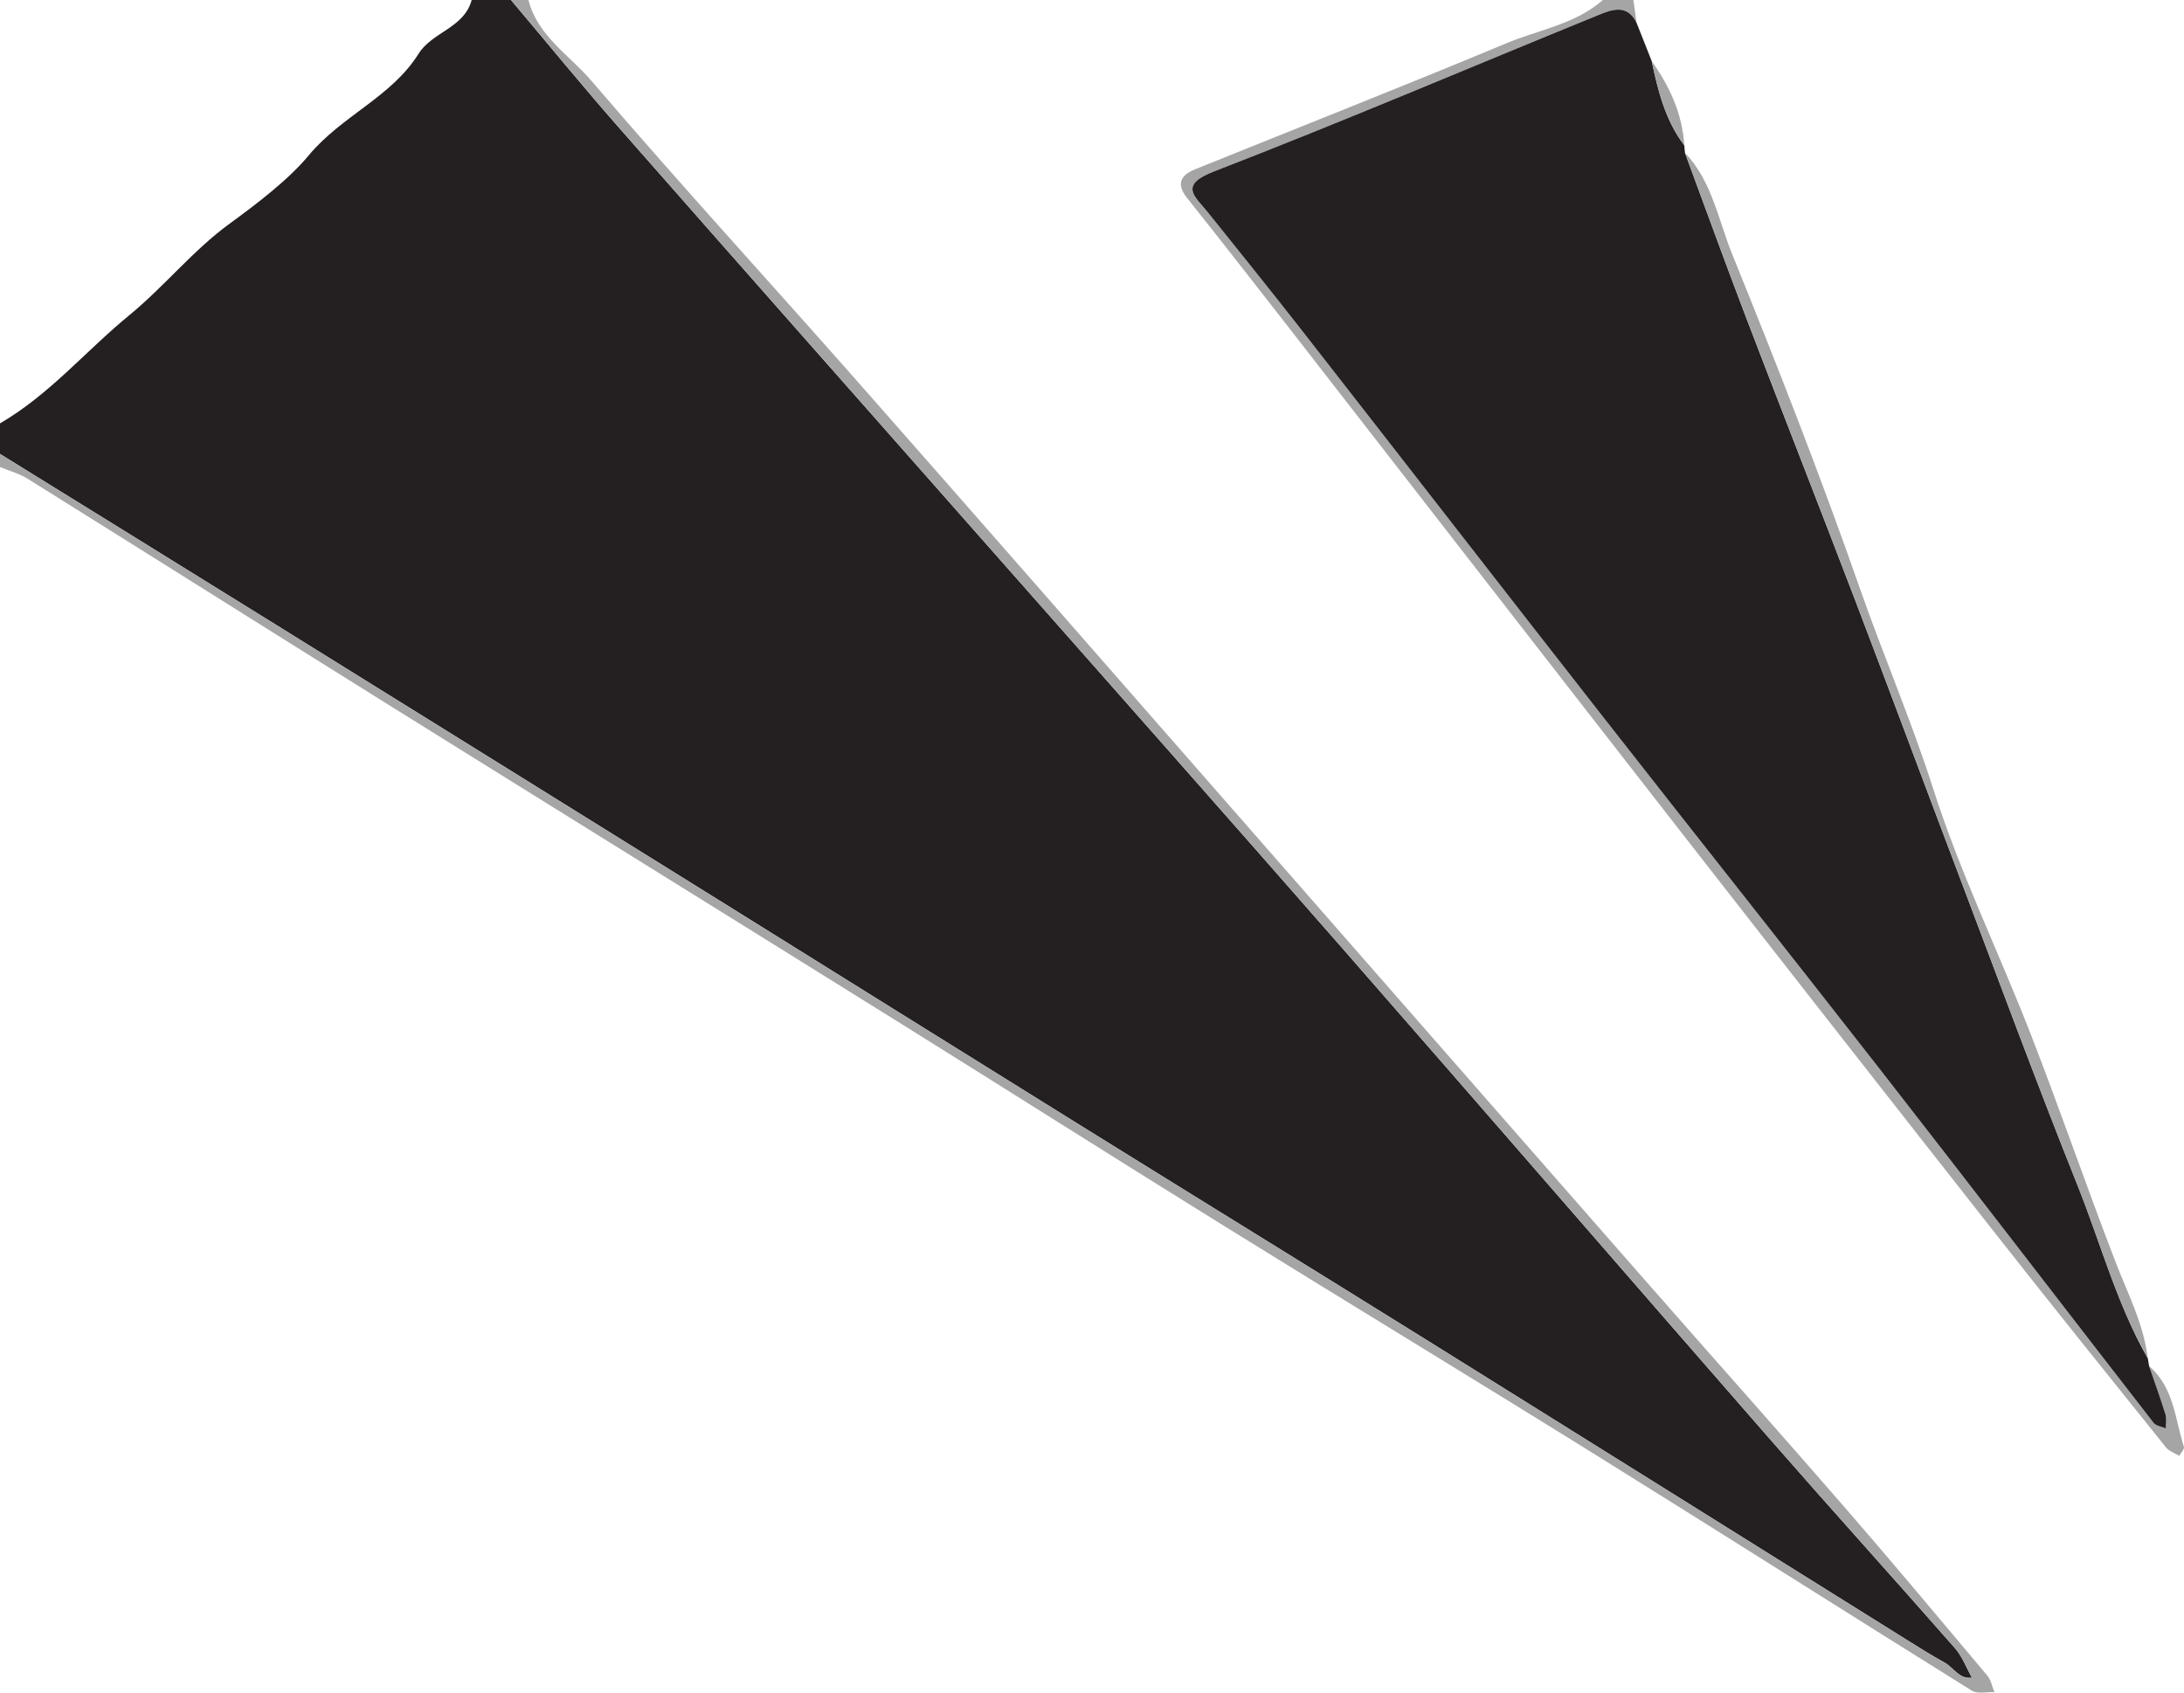   <svg xmlns="http://www.w3.org/2000/svg" viewBox="0 0 499.076 386.8">
   <g>
    <g>
     <path d="M0,103.733c0-2.327,0-4.655,0-6.982,11.262-6.533,19.607-16.571,29.537-24.711,7.989-6.548,14.601-14.862,22.906-20.908,6.527-4.751,13.583-10.184,18.093-15.615,7.532-9.071,18.913-13.32,25.108-23.228C98.778,7.278,106.076,6.401,107.784,0,110.778,0,113.772,0,116.766,0c8.185,9.696,16.21,19.531,24.583,29.062,28.549,32.501,57.226,64.89,85.841,97.332,26.5,30.044,53.075,60.022,79.452,90.173,32.77,37.458,65.324,75.104,98.066,112.587,13.9,15.913,28.083,31.578,42.017,47.462,1.686,1.921,2.618,4.503,3.899,6.779-2.946,.395-4.186-2.33-6.288-3.48-3.037-1.661-5.968-3.523-8.907-5.359-36.236-22.628-72.441-45.304-108.703-67.89-26.798-16.691-53.686-33.24-80.501-49.904-27.211-16.91-54.374-33.899-81.574-50.828-33.797-21.035-67.601-42.061-101.421-63.06C42.173,129.798,21.078,116.778,0,103.733Z" style="fill:#242021;">
     </path>
     <path d="M0,103.733c21.078,13.045,42.173,26.065,63.232,39.141,33.82,20.999,67.623,42.025,101.421,63.06,27.2,16.929,54.363,33.917,81.574,50.828,26.815,16.664,53.702,33.213,80.501,49.904,36.262,22.586,72.467,45.262,108.703,67.89,2.939,1.835,5.869,3.697,8.907,5.359,2.102,1.149,3.341,3.875,6.288,3.48-1.281-2.276-2.214-4.857-3.899-6.779-13.934-15.883-28.117-31.549-42.017-47.462-32.742-37.482-65.296-75.129-98.066-112.587-26.377-30.151-52.952-60.13-79.452-90.173-28.616-32.442-57.293-64.831-85.841-97.332-8.372-9.531-16.398-19.367-24.583-29.062,1.331,0,2.661,0,3.992,0,2.082,8.229,9.369,12.593,14.392,18.465,19.98,23.357,40.783,46.008,61.11,69.072,28.189,31.984,56.232,64.096,84.324,96.165,31.707,36.196,63.385,72.419,95.105,108.604,15.144,17.275,30.445,34.414,45.509,51.759,11.13,12.815,22.014,25.844,32.932,38.84,.846,1.008,1.096,2.516,1.624,3.791-1.739-.083-3.871,.461-5.161-.342-28.547-17.784-56.934-35.827-85.493-53.592-28.44-17.692-57.086-35.054-85.548-52.71-24.871-15.428-49.584-31.111-74.42-46.595-38.41-23.947-76.891-47.78-115.295-71.737-27.87-17.386-55.651-34.913-83.516-52.306C4.403,108.216,2.116,107.607,0,106.725c0-.997,0-1.995,0-2.992Z" style="fill:#a6a5a5;">
     </path>
     <path d="M491.112,312.195c5.671,4.832,5.89,12.04,7.942,18.433,.168,.524-.684,1.375-1.063,2.074-1.031-.645-2.334-1.073-3.053-1.968-12.915-16.09-25.848-32.166-38.599-48.385-24.624-31.32-49.187-62.686-73.681-94.107-29.129-37.366-58.151-74.816-87.238-112.215-8.007-10.295-16.036-20.575-24.153-30.784-2.535-3.189-1.494-5.21,1.77-6.531,23.735-9.607,47.575-18.963,71.2-28.833C351.644,6.783,359.956,5.565,366.267,0,368.596,0,370.925,0,373.253,0c.243,1.741,.486,3.483,.729,5.224-2.204-4.501-5.82-2.966-8.911-1.708-29.197,11.884-58.196,24.274-87.593,35.638-8.22,3.178-4.443,5.663-1.488,9.35,7.223,9.012,14.475,18.002,21.582,27.105,23.045,29.516,45.981,59.119,69.054,88.613,21.172,27.064,42.558,53.96,63.683,81.059,20.692,26.544,41.165,53.26,61.798,79.85,.564,.727,1.866,.881,2.824,1.303-.015-1.072,.217-2.221-.088-3.203-1.149-3.708-2.473-7.361-3.731-11.035Z" style="fill:#a6a5a5;">
     </path>
     <path d="M491.112,312.195c1.258,3.674,2.582,7.328,3.731,11.035,.305,.983,.073,2.131,.088,3.203-.958-.421-2.26-.576-2.824-1.303-20.633-26.59-41.106-53.306-61.798-79.85-21.125-27.1-42.512-53.996-63.683-81.059-23.073-29.494-46.009-59.097-69.054-88.613-7.107-9.103-14.359-18.093-21.582-27.105-2.954-3.686-6.732-6.172,1.488-9.35,29.397-11.364,58.396-23.754,87.593-35.638,3.091-1.258,6.707-2.793,8.911,1.708,1.153,2.916,2.307,5.831,3.46,8.747,1.445,6.814,3.116,13.54,7.439,19.242,.05,.566,.101,1.131,.151,1.697,4.647,12.539,9.191,25.118,13.964,37.61,8.235,21.552,16.681,43.023,24.91,64.577,7.849,20.558,15.499,41.192,23.298,61.769,9.102,24.013,17.982,48.116,27.525,71.954,5.291,13.217,8.964,27.105,16.072,39.585,.104,.597,.207,1.193,.311,1.79Z" style="fill:#242021;">
     </path>
     <path d="M490.801,310.405c-7.108-12.479-10.782-26.368-16.072-39.585-9.542-23.838-18.423-47.941-27.525-71.954-7.799-20.577-15.45-41.211-23.298-61.769-8.229-21.554-16.675-43.025-24.91-64.577-4.773-12.491-9.317-25.07-13.964-37.61,6.198,6.498,7.618,15.335,10.798,23.182,10.225,25.231,20.176,50.602,29.154,76.296,5.368,15.363,11.81,30.296,16.778,45.853,6.117,19.156,15.027,37.406,22.333,56.201,6.72,17.288,12.738,34.848,19.421,52.151,2.772,7.177,6.356,14.035,7.284,21.811Z" style="fill:#a6a5a5;">
     </path>
     <path d="M384.882,33.213c-4.324-5.702-5.995-12.428-7.439-19.242,4.115,5.783,6.994,12.043,7.439,19.242Z" style="fill:#a6a5a5;">
     </path>
    </g>
   </g>
  </svg>
